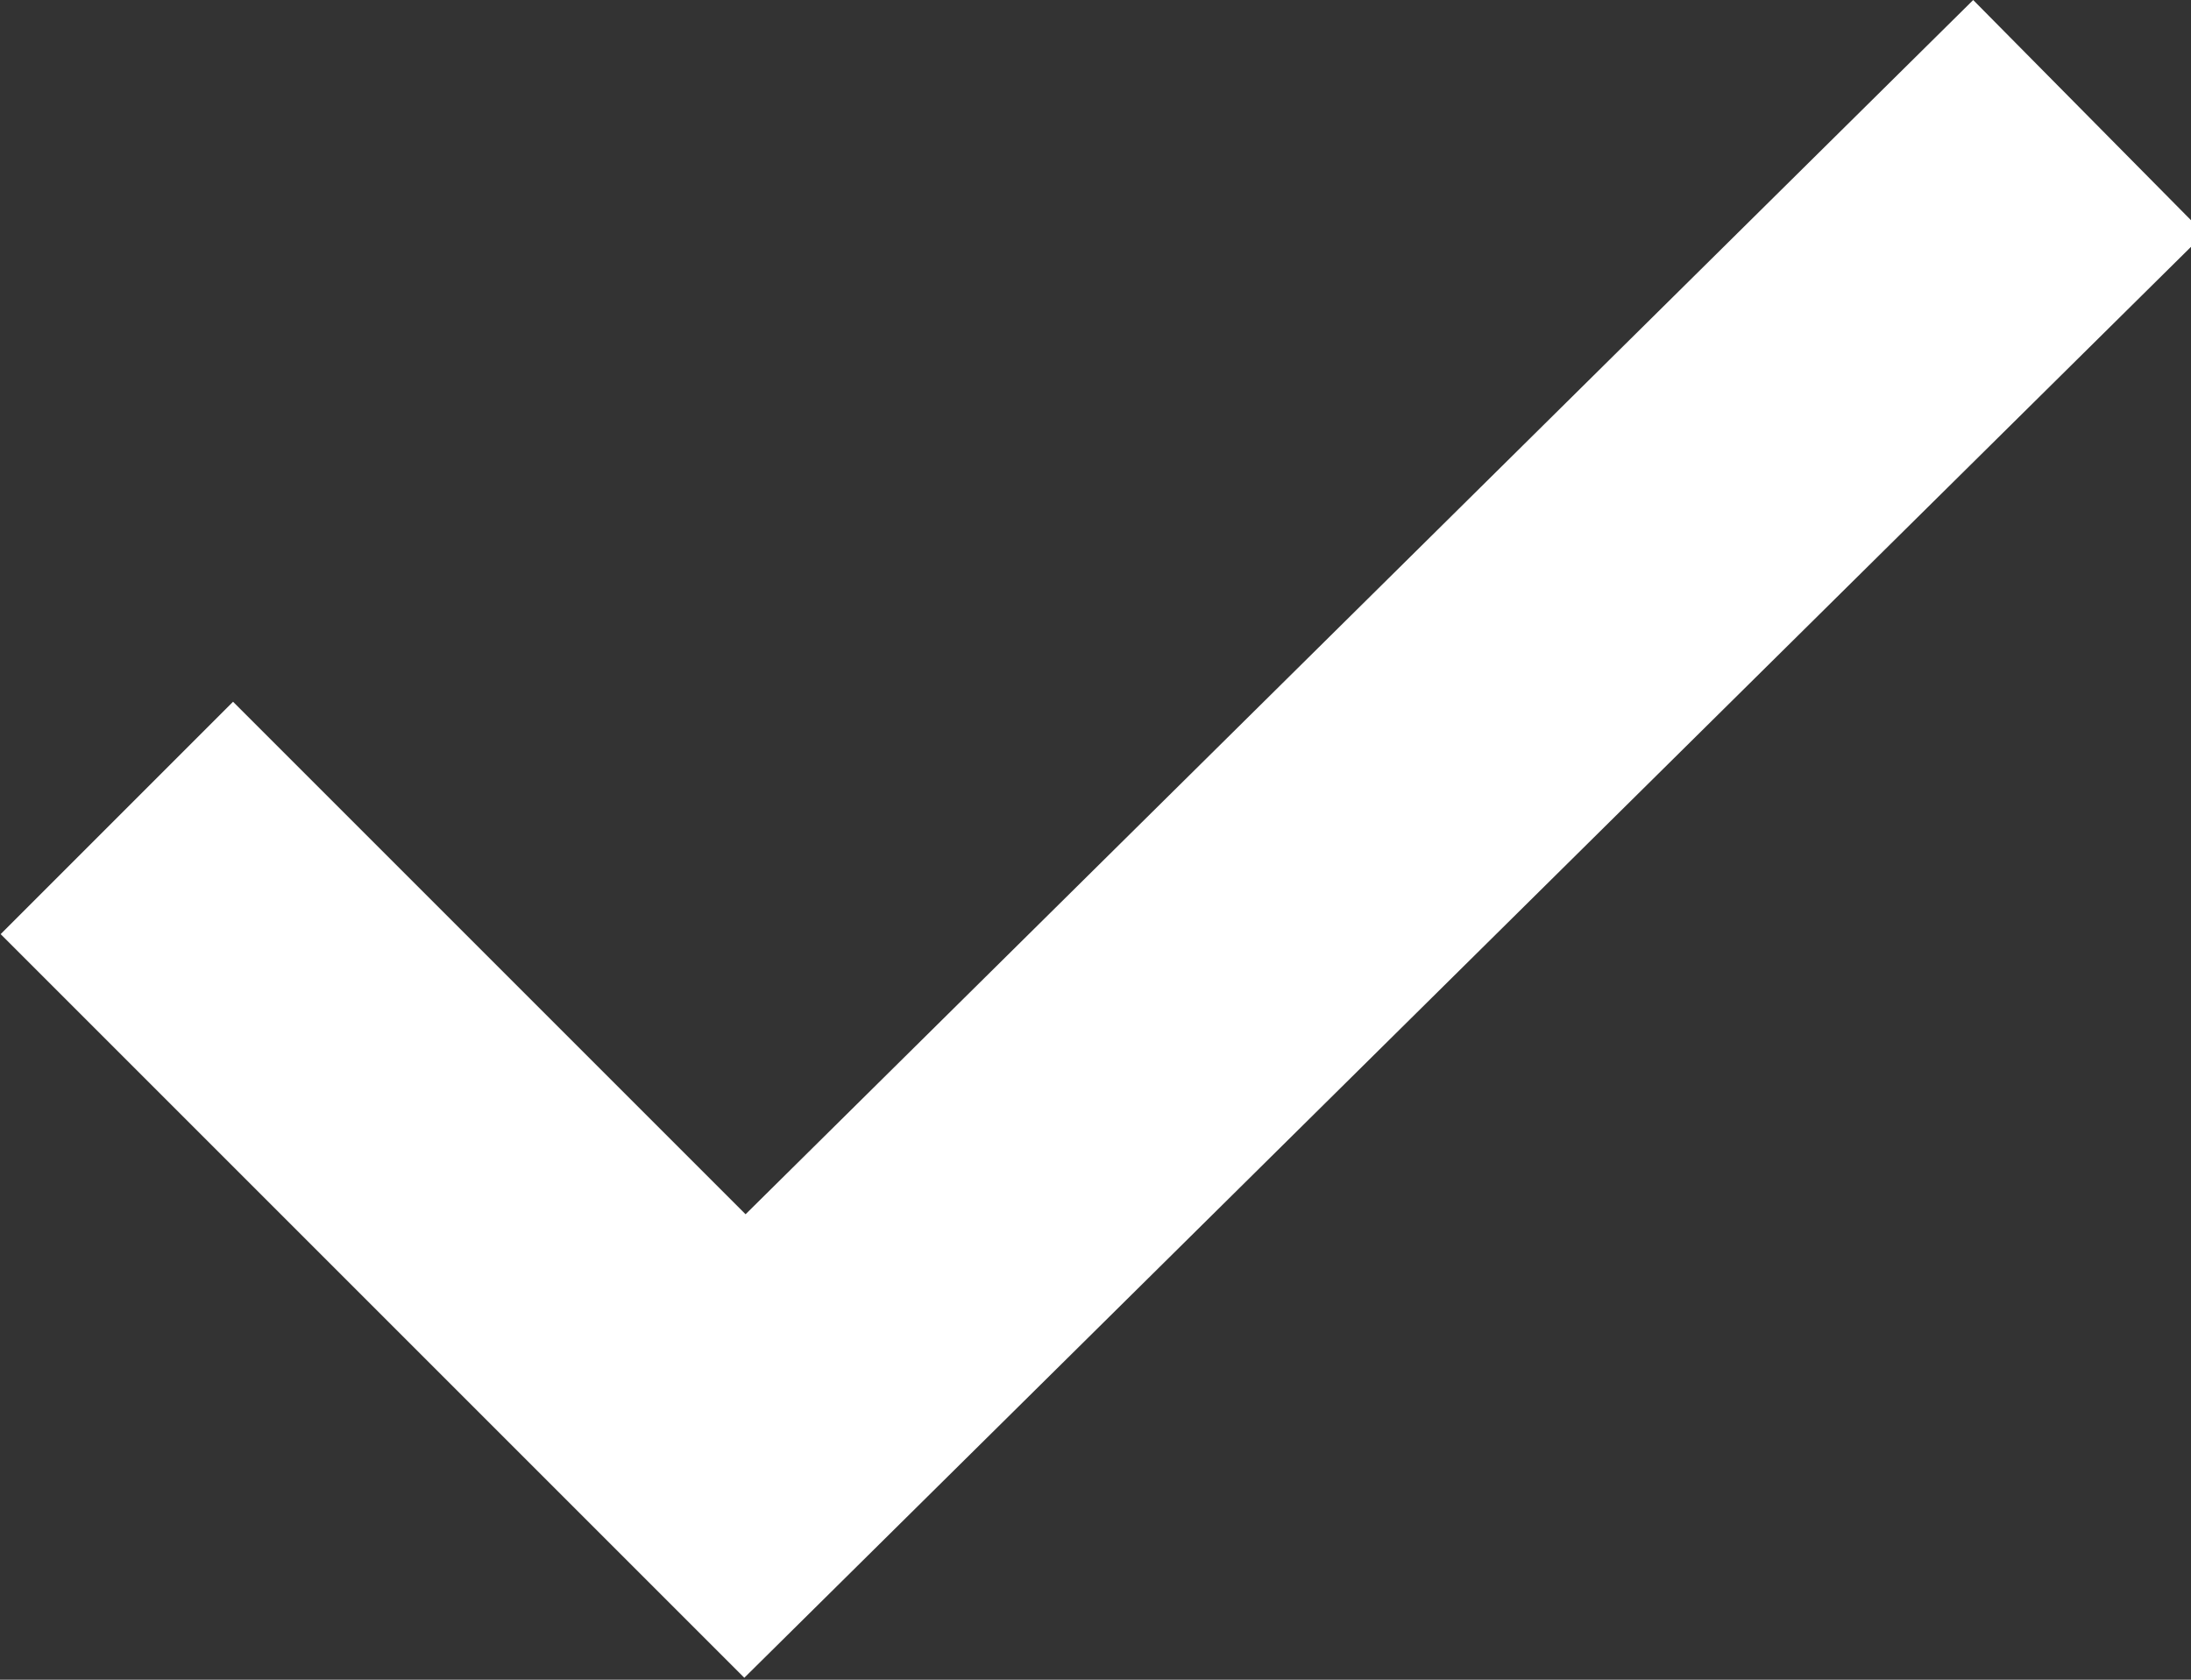 <?xml version="1.0" encoding="UTF-8"?>
<svg id="Lag_1" data-name="Lag 1" xmlns="http://www.w3.org/2000/svg" viewBox="0 0 15 11.5">
  <rect x="0" y="0" width="15" height="11.5" fill="#333333" stroke="none"/>
  <defs>
    <style>
      .cls-1 {
        fill: none;
        stroke: #fff;
        stroke-miterlimit: 10;
        stroke-width: 2.25px;
      }
    </style>
  </defs>
  <polyline class="cls-1" points=".8 5.6 5.1 9.9 14.3 .8"/>
</svg>
